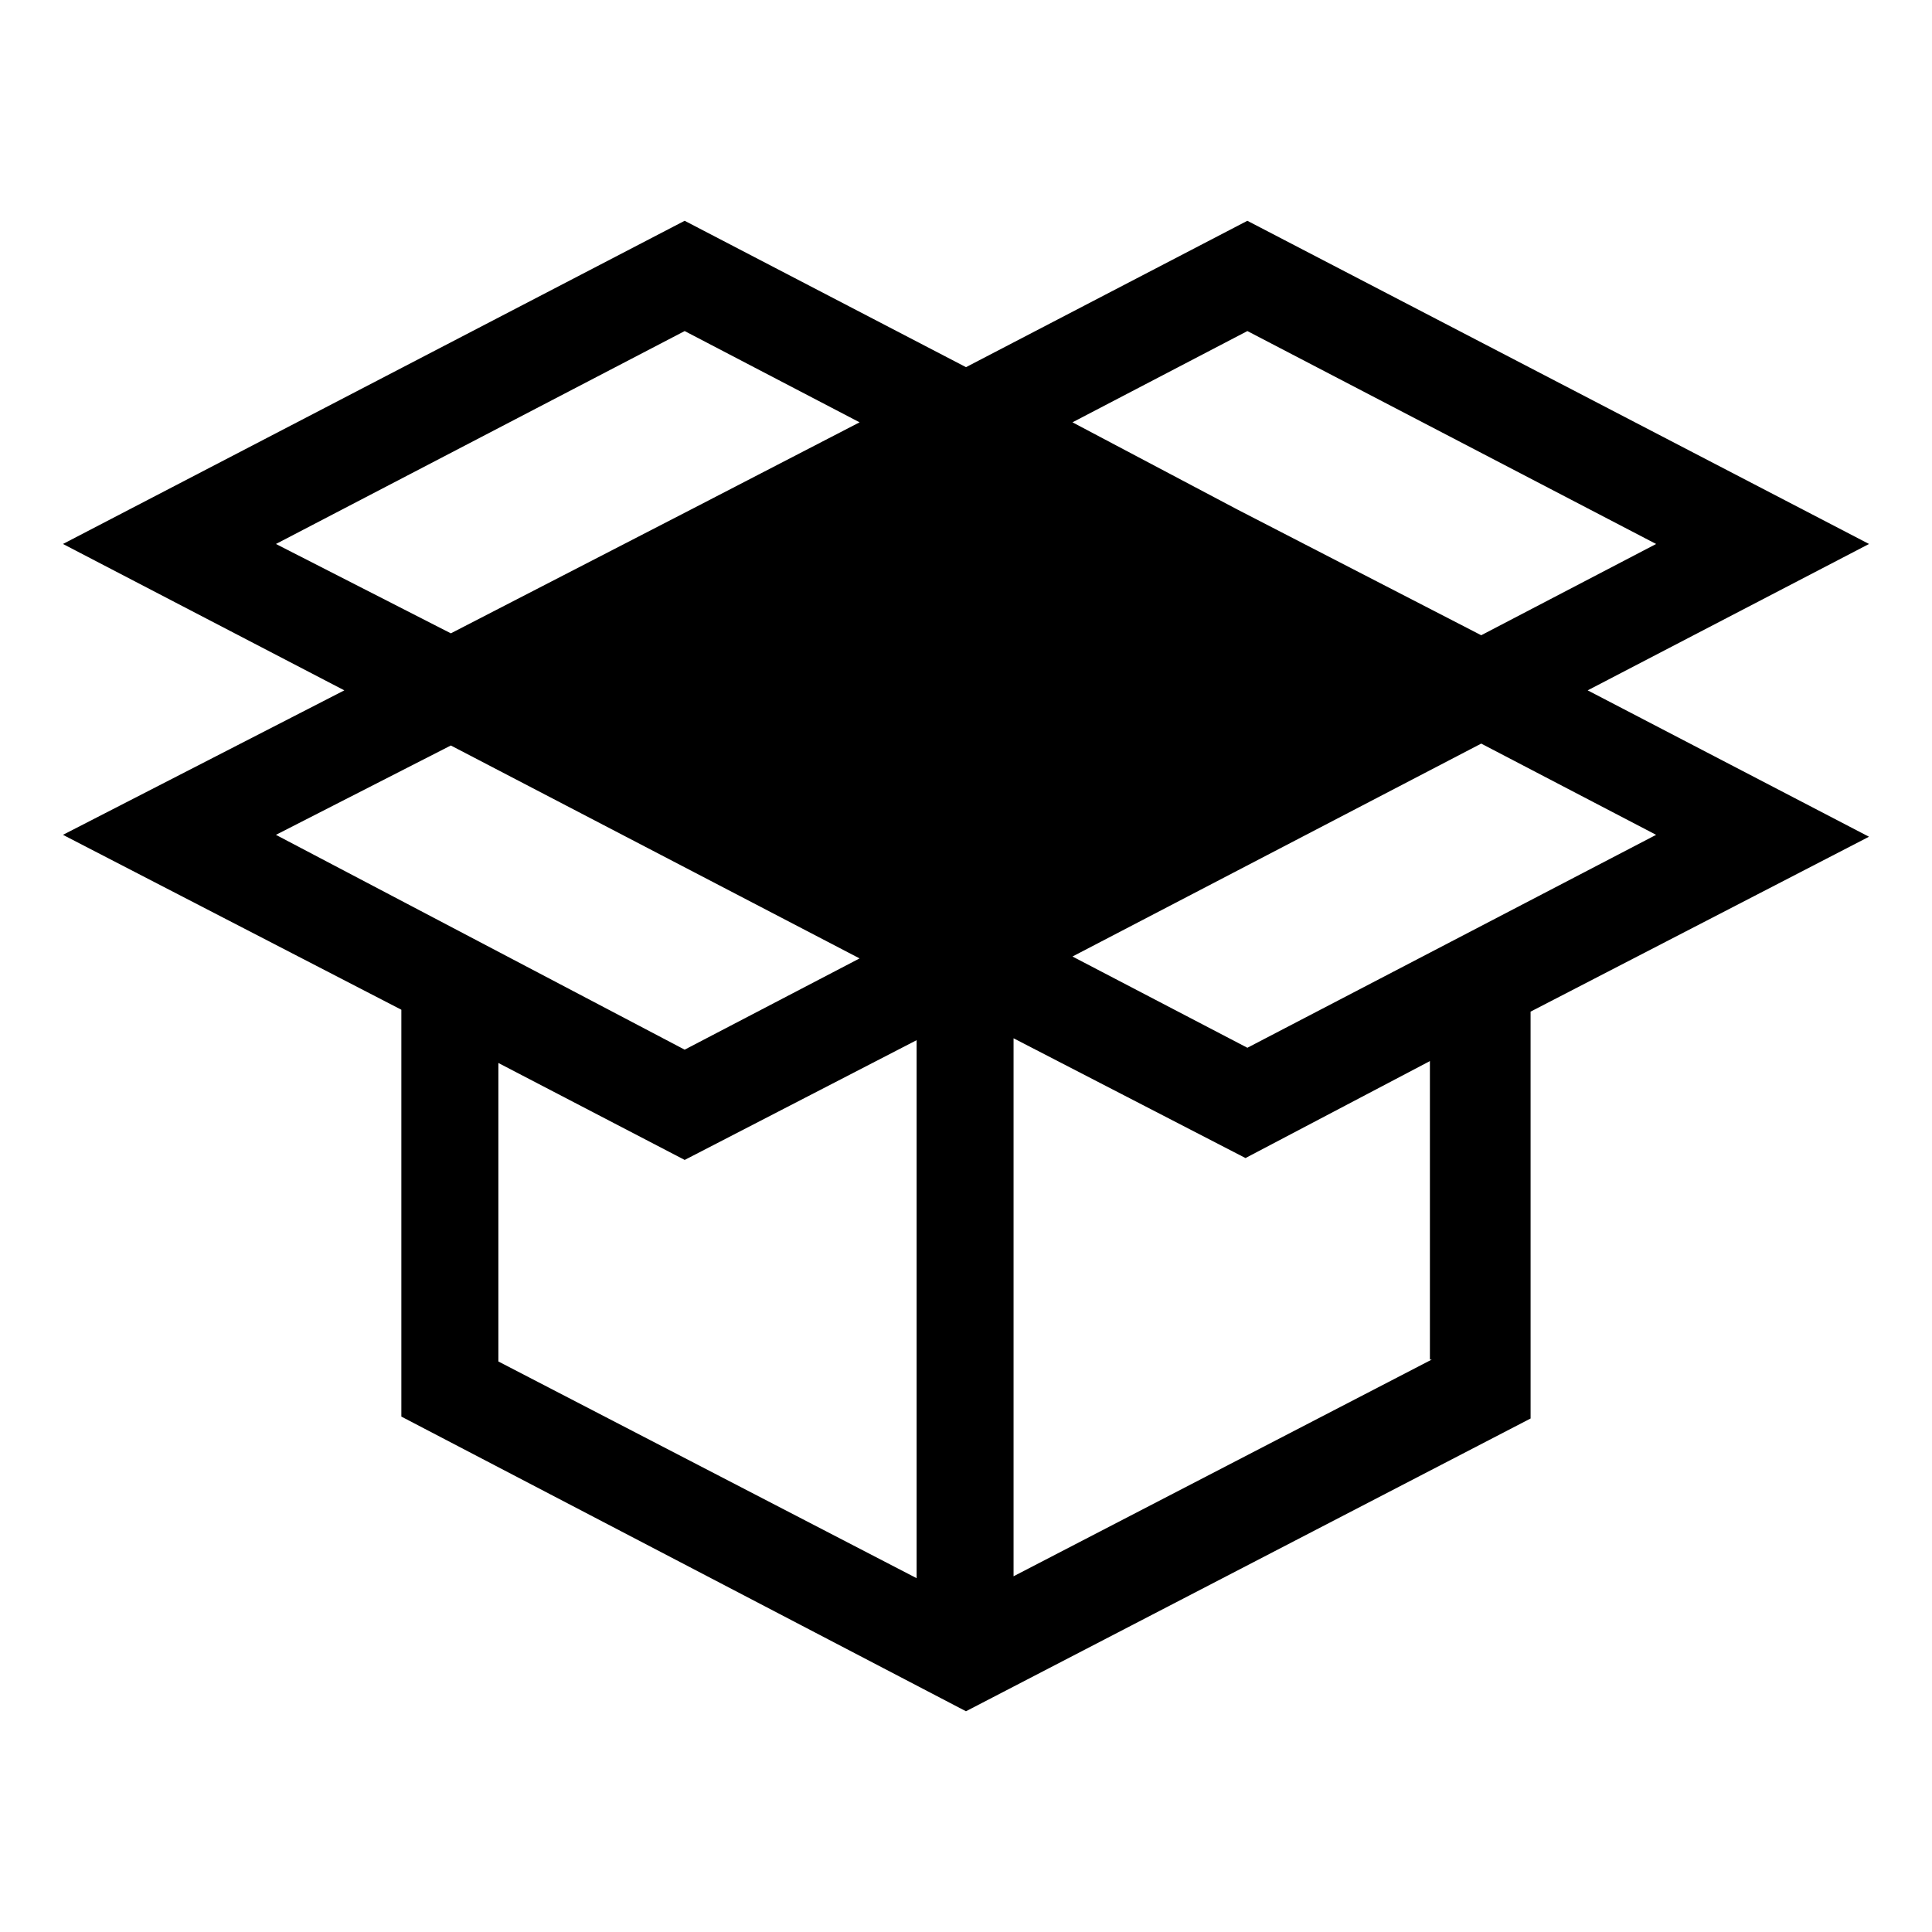 <?xml version="1.0" encoding="UTF-8"?>
<!-- Uploaded to: ICON Repo, www.iconrepo.com, Generator: ICON Repo Mixer Tools -->
<svg fill="#000000" width="800px" height="800px" version="1.1" viewBox="144 144 512 512" xmlns="http://www.w3.org/2000/svg">
 <path d="m564.75 326.95 74.562-38.793-164.75-85.648-74.562 38.793-74.562-38.793-164.75 85.648 74.562 38.793-74.566 38.289 89.68 46.352v107.82l149.63 78.09 149.63-77.586-0.004-107.82 89.68-46.352zm18.137 38.289-108.32 56.43-46.352-24.184 108.32-56.426zm-154.67-109.32 46.352-24.184 108.32 56.426-46.352 24.184-64.488-33.25zm-211.09 32.242 108.32-56.426 46.352 24.184-43.832 22.672-64.488 33.25zm46.348 53.402 108.32 56.426-46.352 24.184-108.32-56.93zm12.598 84.137 49.375 25.695 61.465-31.738v142.58l-110.84-57.434zm247.37 78.594-110.84 57.434v-142.57l61.465 31.738 48.871-25.695v79.098z"/>
</svg>